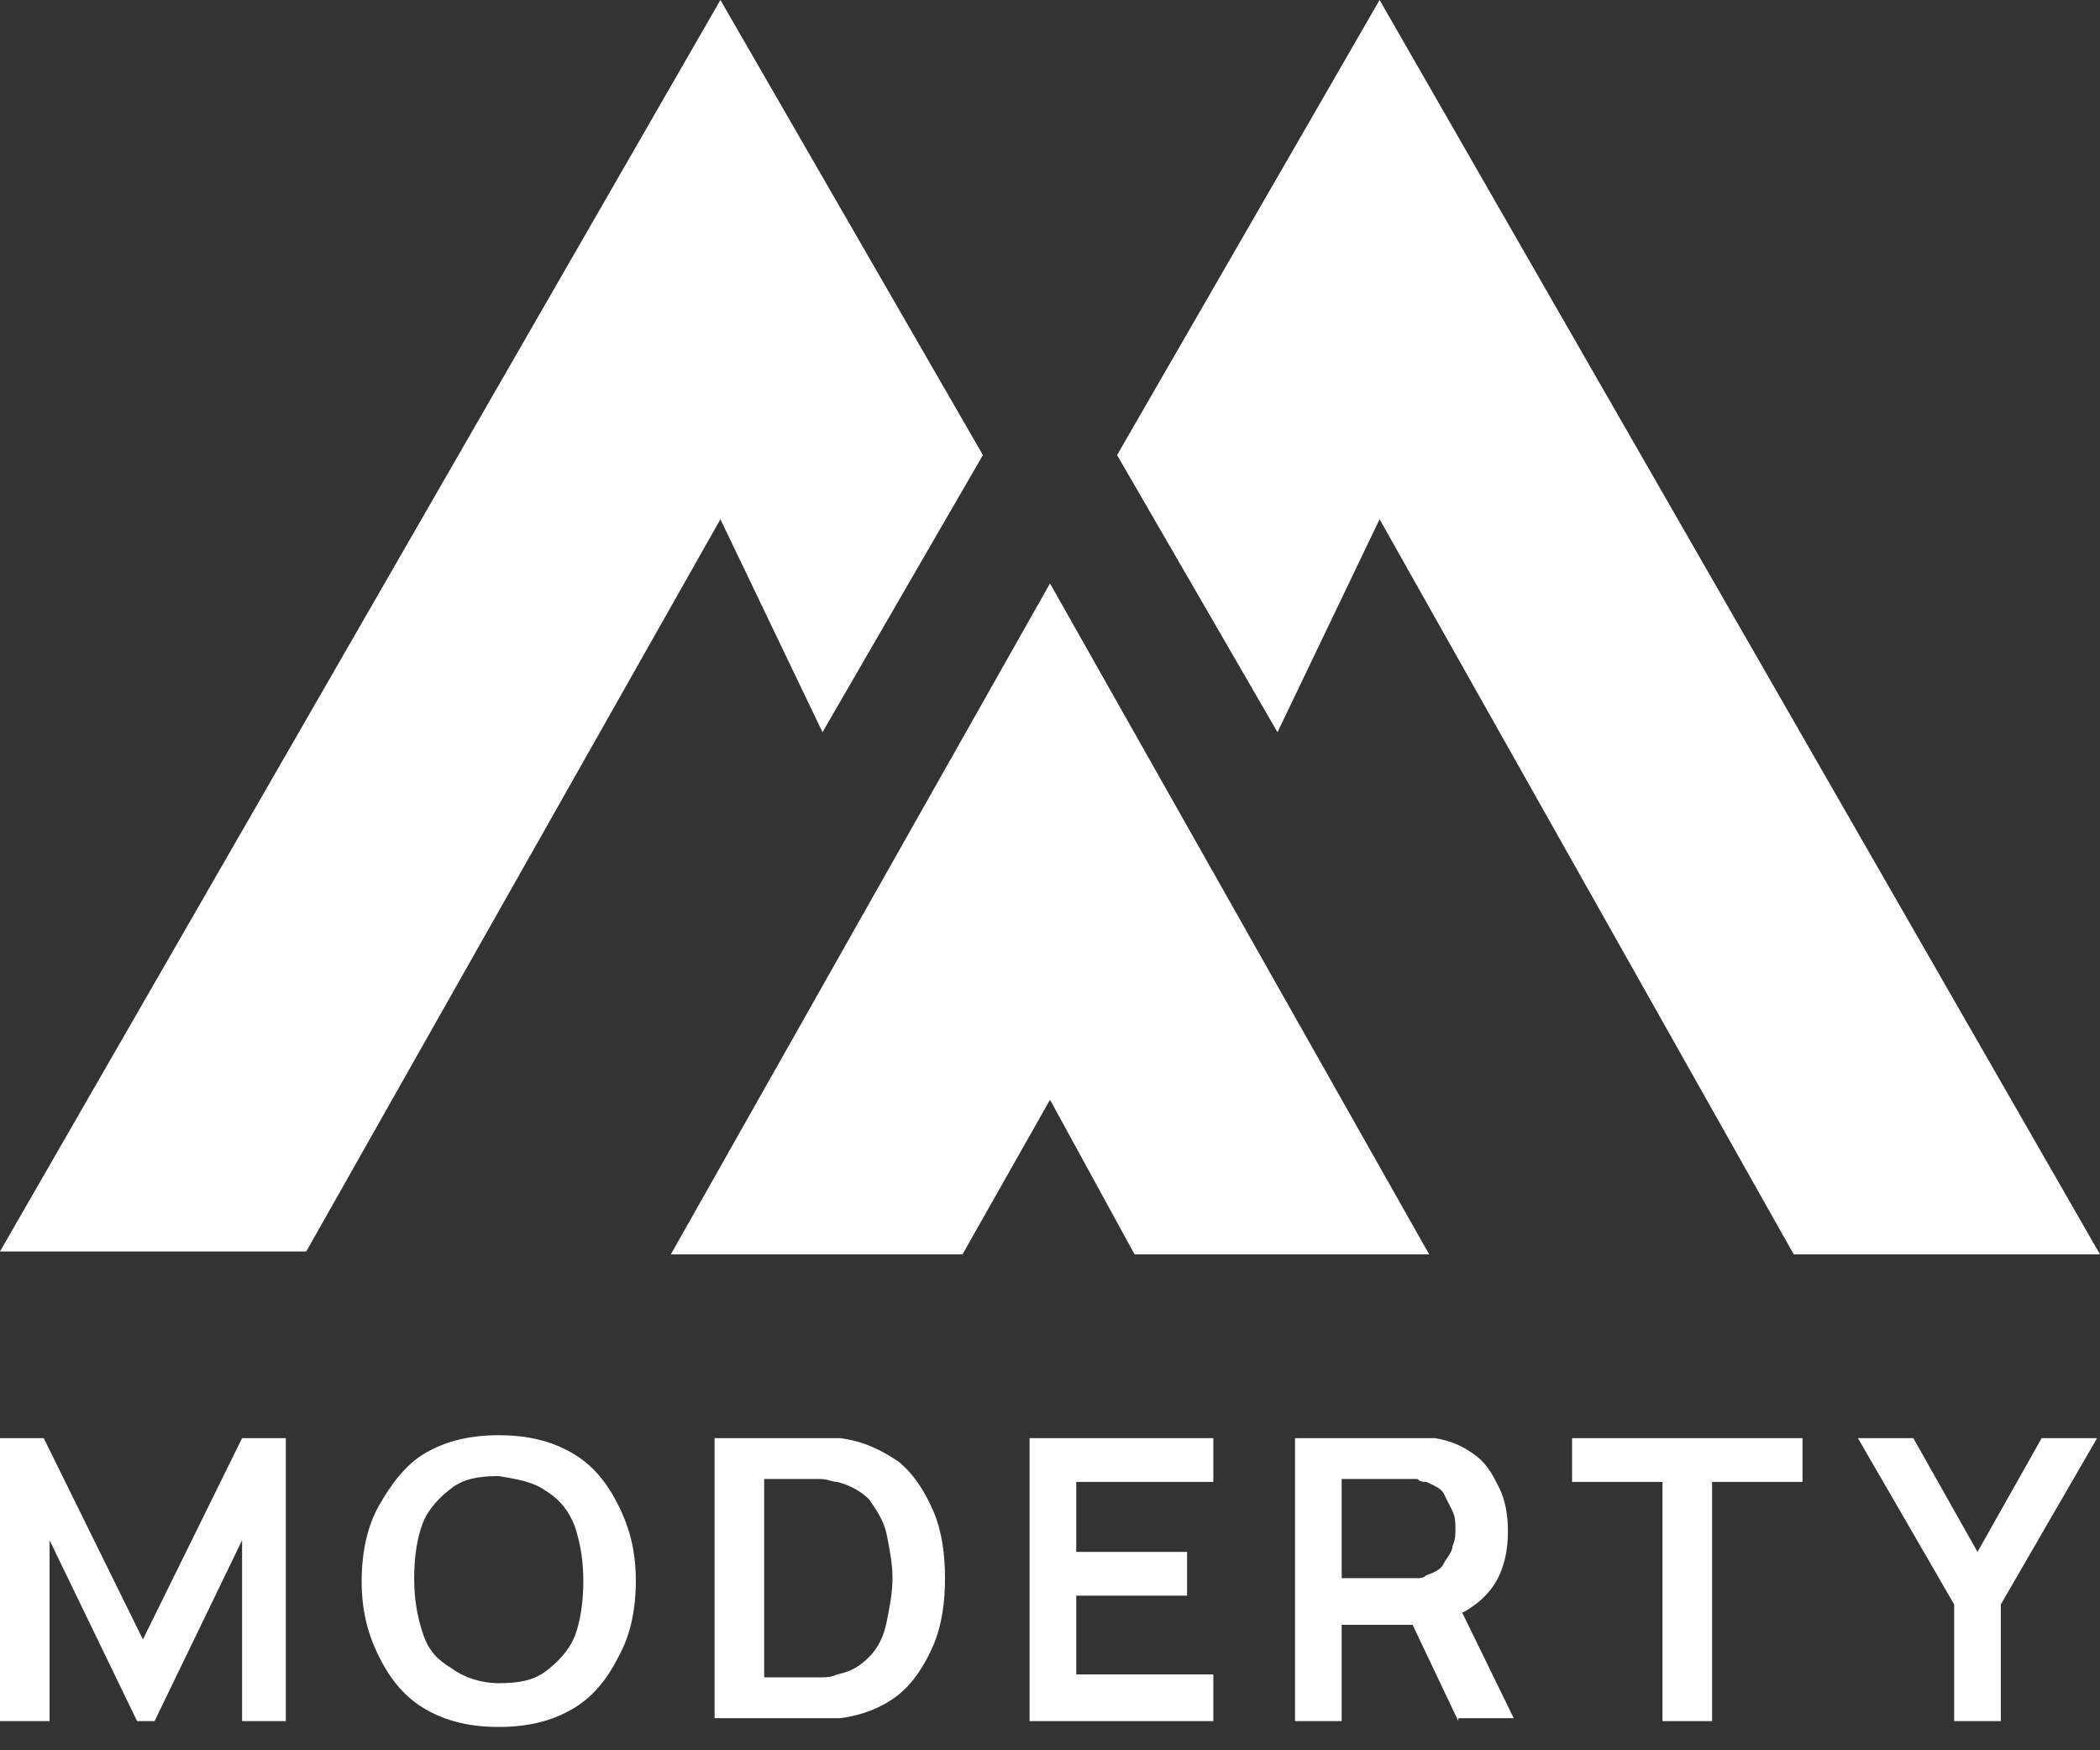 <svg width="72" height="60" viewBox="0 0 72 60" fill="none" xmlns="http://www.w3.org/2000/svg">
<rect x="0" y="0" width="72" height="60" fill="#333333" stroke="none"/>
<path d="M47.3 0L38.3 15.6L43.8 25.1L47.3 17.8L61.5 43H72L47.3 0Z" fill="white"/>
<path d="M24.7 17.8L28.2 25.1L33.7 15.6L24.7 0L0 42.9H10.5L24.7 17.8Z" fill="white"/>
<path d="M36 37.7L38.9 43H49L36 20L23 43H33L36 37.7Z" fill="white"/>
<path d="M0 59V49.3H1.5L4.9 56.2L8.3 49.3H9.8V59H8.3V52.8L5.3 59H4.7L1.7 52.8V59H0Z" fill="white"/>
<path d="M17.1 59.2C16.1 59.2 15.3 59 14.6 58.6C13.9 58.2 13.4 57.6 13 56.8C12.6 56 12.4 55.2 12.4 54.2C12.4 53.2 12.6 52.3 13 51.6C13.4 50.9 13.9 50.2 14.6 49.8C15.3 49.4 16.1 49.2 17.1 49.2C18.1 49.2 18.9 49.4 19.6 49.8C20.3 50.2 20.8 50.8 21.2 51.6C21.6 52.4 21.8 53.2 21.8 54.2C21.8 55.2 21.6 56.1 21.2 56.8C20.8 57.6 20.3 58.2 19.6 58.6C18.9 59 18.1 59.2 17.1 59.2ZM17.1 57.7C17.8 57.7 18.3 57.6 18.7 57.3C19.1 57 19.5 56.6 19.7 56.1C19.9 55.6 20 54.9 20 54.2C20 53.5 19.9 52.9 19.7 52.3C19.5 51.8 19.2 51.4 18.7 51.1C18.3 50.8 17.7 50.7 17.1 50.6C16.4 50.6 15.9 50.7 15.5 51C15.1 51.3 14.7 51.7 14.5 52.2C14.3 52.7 14.2 53.4 14.2 54.1C14.2 54.8 14.3 55.4 14.5 56C14.7 56.6 15 56.9 15.5 57.2C15.9 57.5 16.5 57.7 17.1 57.7Z" fill="white"/>
<path d="M24.5 59V49.3H27.6C27.7 49.3 27.8 49.3 28.1 49.3C28.4 49.3 28.6 49.3 28.8 49.3C29.6 49.4 30.2 49.7 30.8 50.1C31.3 50.5 31.7 51.1 32 51.8C32.3 52.5 32.4 53.3 32.4 54.1C32.4 54.9 32.3 55.7 32 56.4C31.7 57.1 31.3 57.7 30.8 58.1C30.3 58.5 29.6 58.8 28.8 58.9C28.6 58.9 28.3 58.9 28.1 58.9C27.9 58.9 27.7 58.9 27.6 58.9H24.5V59ZM26.2 57.5H27.6C27.7 57.5 27.9 57.5 28.1 57.5C28.3 57.5 28.5 57.5 28.7 57.4C29.2 57.3 29.5 57.1 29.8 56.8C30.1 56.5 30.3 56.1 30.4 55.6C30.5 55.1 30.6 54.6 30.6 54.1C30.6 53.6 30.5 53.1 30.4 52.6C30.3 52.1 30 51.7 29.8 51.4C29.5 51.1 29.1 50.9 28.7 50.8C28.5 50.8 28.4 50.7 28.1 50.7C27.9 50.7 27.7 50.7 27.6 50.7H26.2V57.5Z" fill="white"/>
<path d="M35.3 59V49.3H41.6V50.8H36.9V53.2H40.7V54.7H36.9V57.4H41.6V59H35.3Z" fill="white"/>
<path d="M44.4 59V49.3H48.4C48.5 49.3 48.6 49.3 48.8 49.3C49 49.3 49.1 49.3 49.2 49.3C49.8 49.4 50.2 49.6 50.6 49.9C51 50.2 51.2 50.6 51.4 51C51.6 51.4 51.7 51.9 51.7 52.5C51.7 53.3 51.5 54 51.1 54.5C50.7 55 50.1 55.4 49.3 55.6L48.6 55.7H46V59H44.4ZM46 54.1H48.3C48.4 54.1 48.5 54.1 48.6 54.1C48.7 54.1 48.8 54.1 48.9 54C49.2 53.9 49.4 53.8 49.5 53.6C49.6 53.4 49.8 53.2 49.8 53C49.9 52.8 49.9 52.6 49.9 52.4C49.9 52.2 49.9 52 49.8 51.8C49.7 51.6 49.6 51.4 49.5 51.2C49.4 51 49.1 50.9 48.9 50.8C48.8 50.8 48.7 50.8 48.6 50.7C48.5 50.7 48.4 50.7 48.3 50.7H46V54.1ZM50 59L48.1 55L49.8 54.6L51.9 58.9H50V59Z" fill="white"/>
<path d="M57 59V50.8H53.9V49.3H61.8V50.8H58.7V59H57Z" fill="white"/>
<path d="M67 59V55L63.7 49.3H65.6L67.8 53.2L70 49.3H71.9L68.6 55V59H67Z" fill="white"/>
</svg>
